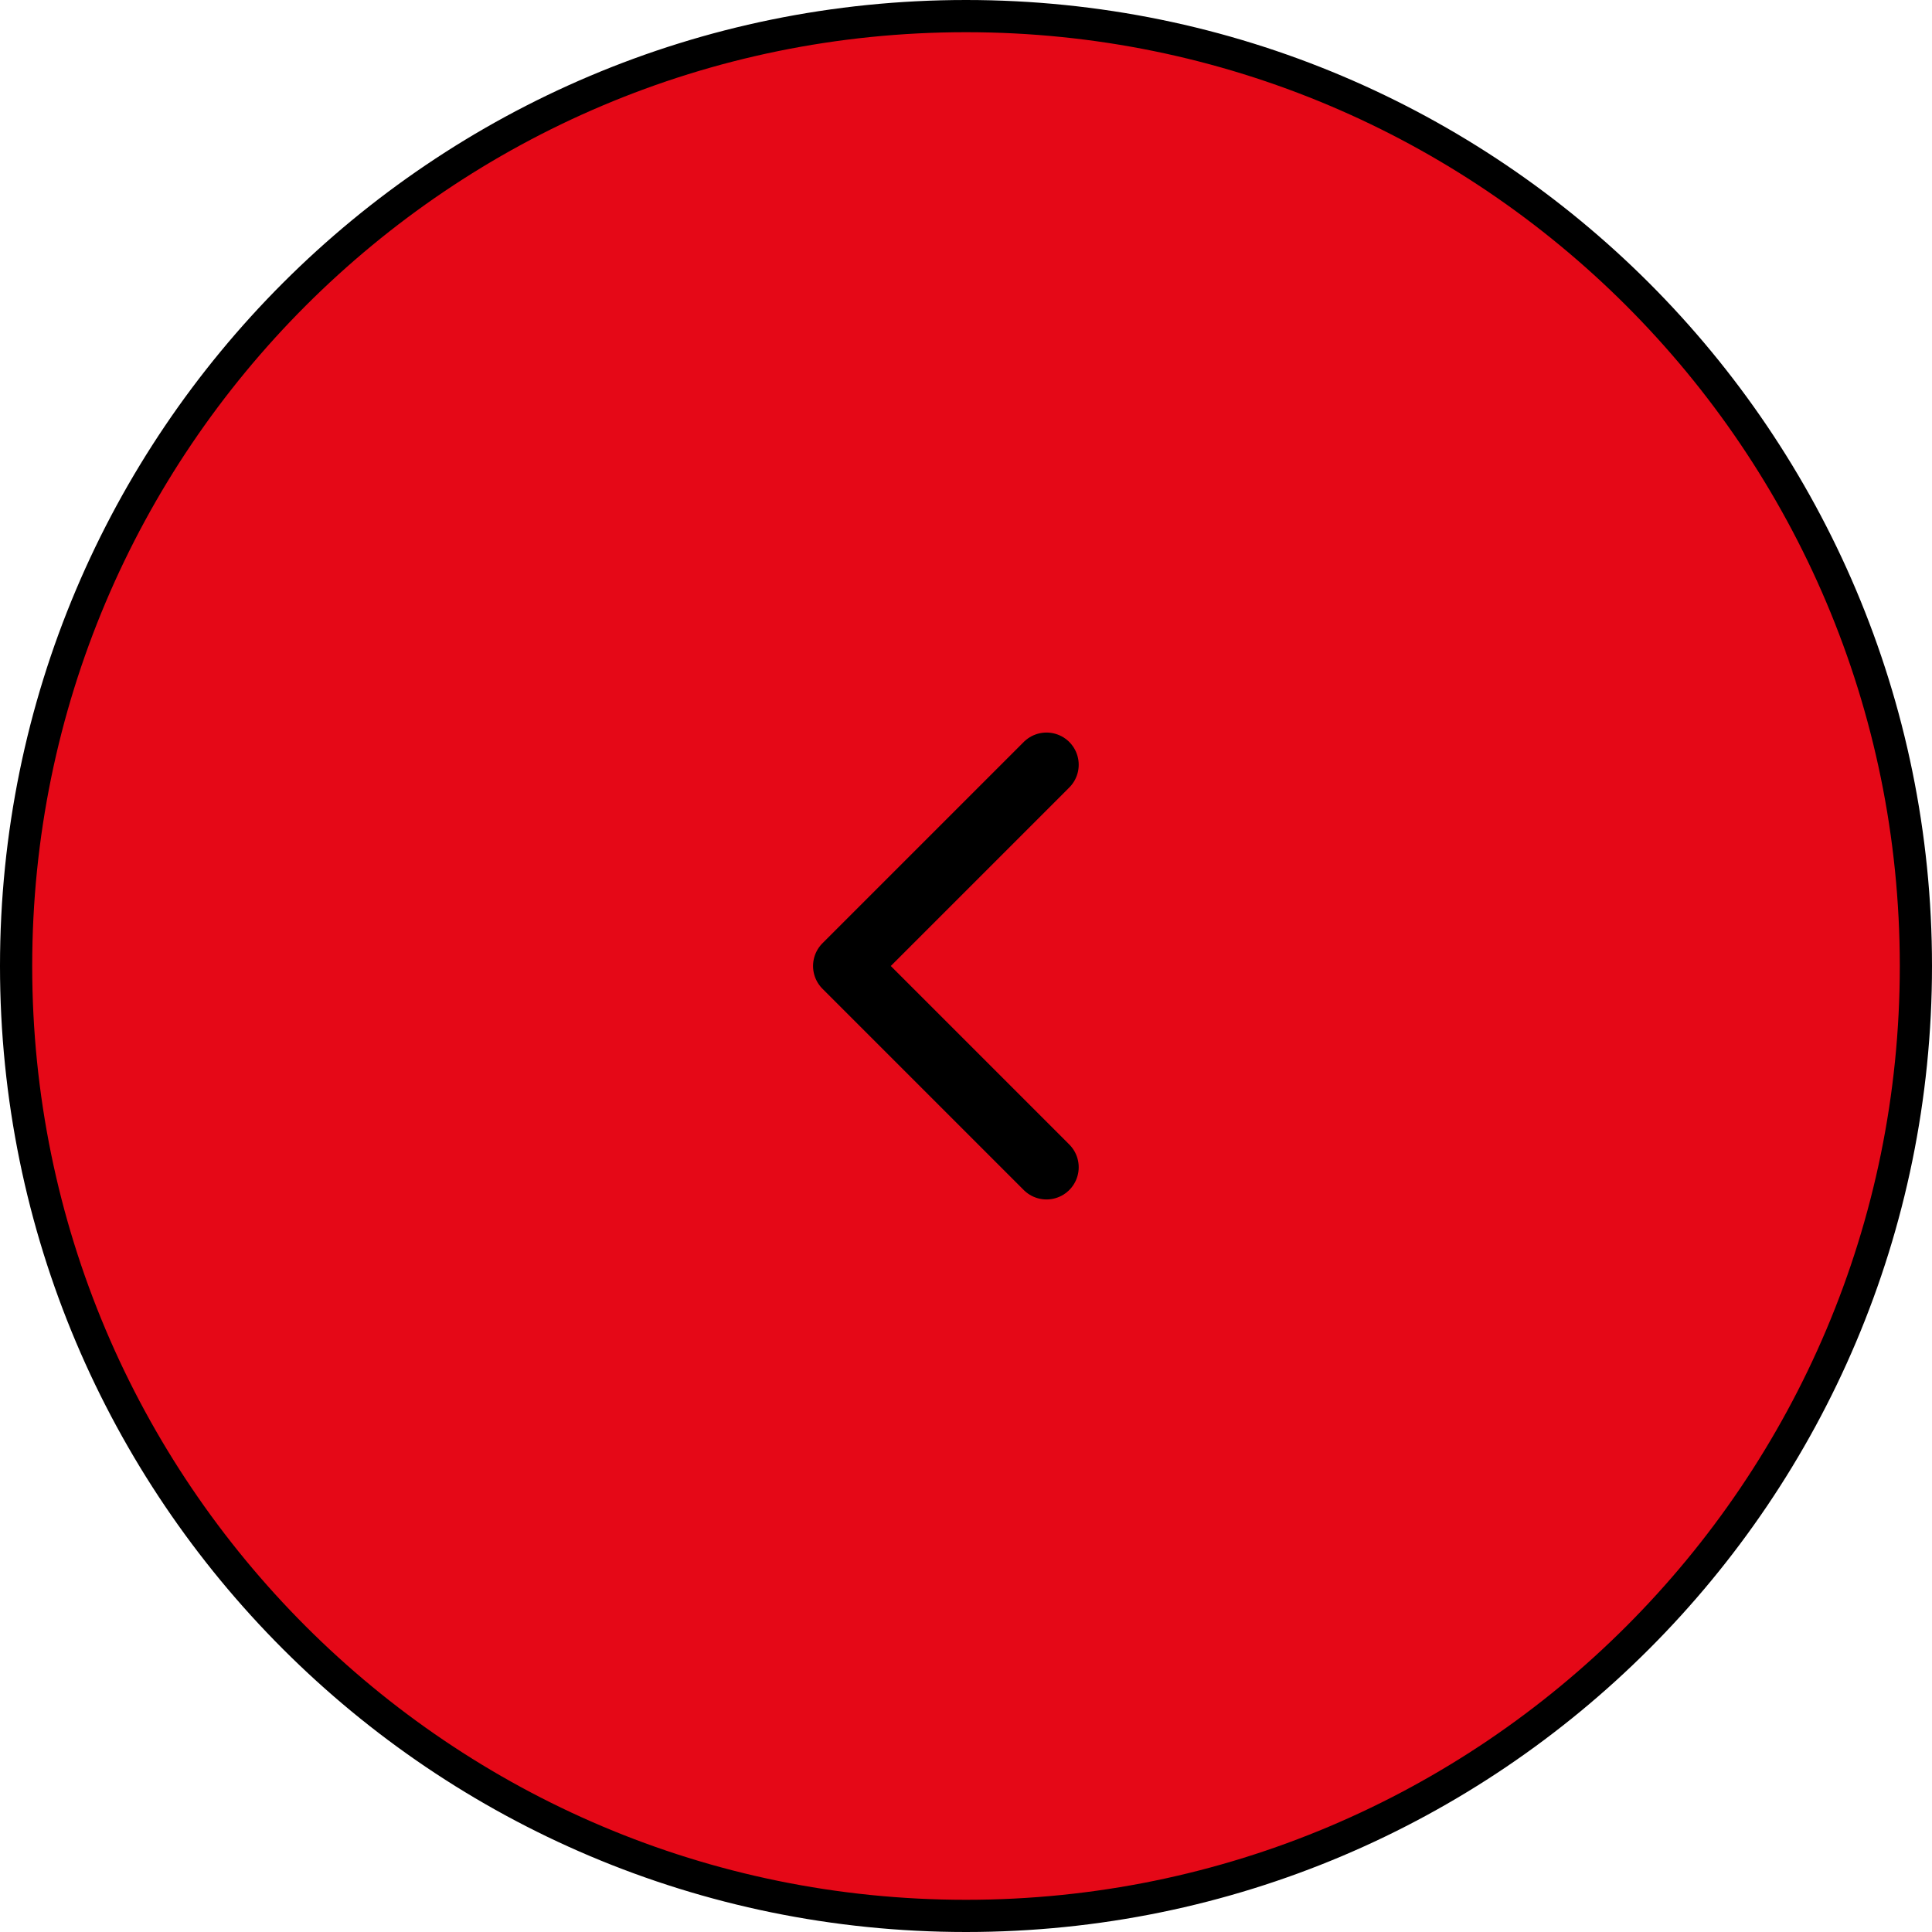 <svg width="60" height="60" viewBox="0 0 60 60" fill="none" xmlns="http://www.w3.org/2000/svg">
<path d="M0.5 30C0.5 13.708 13.708 0.5 30 0.5C46.292 0.5 59.5 13.708 59.5 30C59.5 46.292 46.292 59.5 30 59.5C13.708 59.5 0.5 46.292 0.5 30Z" fill="#E50817" stroke="black"/>
<path d="M32.5 36.25L26.25 30L32.5 23.75" stroke="black" stroke-width="2" stroke-linecap="round" stroke-linejoin="round"/>
</svg>
